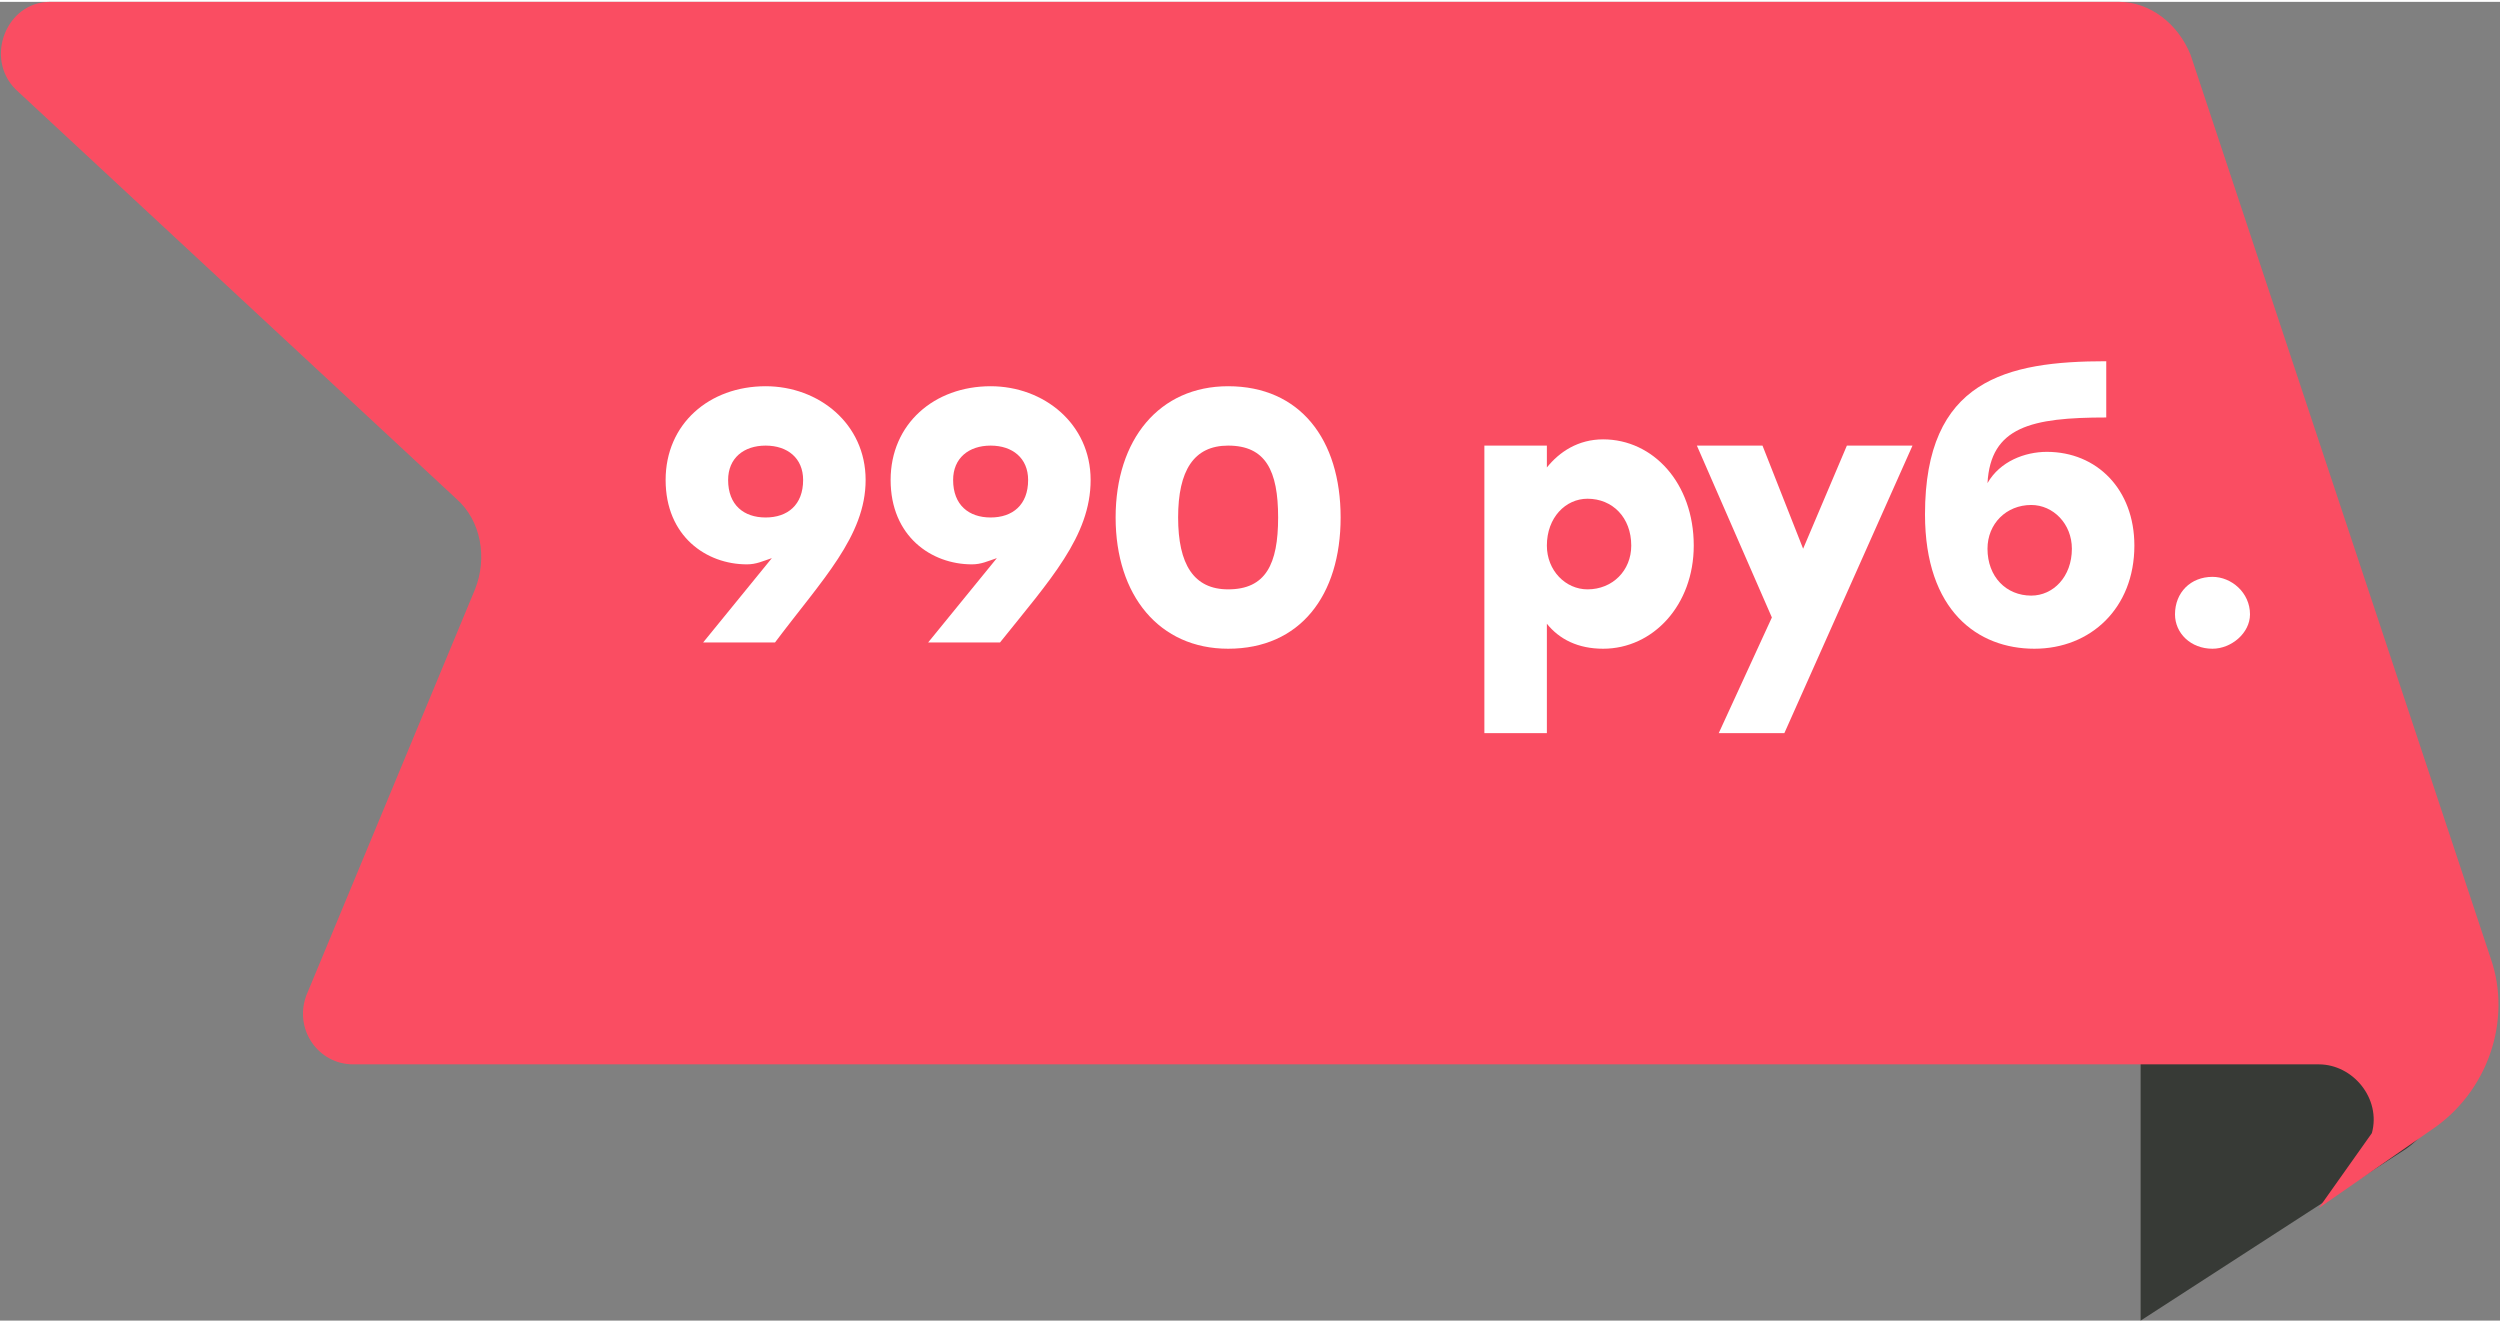 <?xml version="1.0" encoding="UTF-8"?> <svg xmlns="http://www.w3.org/2000/svg" xmlns:xlink="http://www.w3.org/1999/xlink" xmlns:xodm="http://www.corel.com/coreldraw/odm/2003" xml:space="preserve" width="690px" height="365px" version="1.1" style="shape-rendering:geometricPrecision; text-rendering:geometricPrecision; image-rendering:optimizeQuality; fill-rule:evenodd; clip-rule:evenodd" viewBox="0 0 8 4.22"><rect x="0" y="0" width="8" height="4.22" fill="#808080" stroke="none"/> <defs> <style type="text/css"> .fil0 {fill:#373A36;fill-rule:nonzero} .fil1 {fill:#FA4D62;fill-rule:nonzero} .fil2 {fill:white;fill-rule:nonzero} </style> </defs> <g id="Слой_x0020_1">  <path class="fil0" d="M6.85 4.22l0.85 -0.55c0.17,-0.12 0.16,-0.39 -0.03,-0.49l-0.82 -0.43 0 1.47z"></path> <path class="fil1" d="M1.13 3.4l6.29 0c0.11,0 0.2,0.11 0.17,0.22l-0.17 0.24 0.36 -0.25c0.18,-0.12 0.26,-0.35 0.19,-0.55l-0.96 -2.89c-0.04,-0.1 -0.13,-0.17 -0.23,-0.17l-6.62 0c-0.14,0 -0.21,0.18 -0.11,0.28l1.41 1.31c0.08,0.07 0.1,0.19 0.06,0.29l-0.54 1.3c-0.04,0.11 0.04,0.22 0.15,0.22z"></path> <path class="fil2" d="M2.45 1.23c-0.18,0 -0.32,0.12 -0.32,0.3 0,0.18 0.13,0.27 0.26,0.27 0.03,0 0.05,-0.01 0.08,-0.02l-0.22 0.27 0.23 0c0.15,-0.2 0.29,-0.34 0.29,-0.52 0,-0.18 -0.15,-0.3 -0.32,-0.3zm0 0.42c-0.07,0 -0.12,-0.04 -0.12,-0.12 0,-0.07 0.05,-0.11 0.12,-0.11 0.07,0 0.12,0.04 0.12,0.11 0,0.08 -0.05,0.12 -0.12,0.12z"></path> <path id="_1" class="fil2" d="M3.17 1.23c-0.18,0 -0.32,0.12 -0.32,0.3 0,0.18 0.13,0.27 0.26,0.27 0.03,0 0.05,-0.01 0.08,-0.02l-0.22 0.27 0.23 0c0.16,-0.2 0.29,-0.34 0.29,-0.52 0,-0.18 -0.15,-0.3 -0.32,-0.3zm0 0.42c-0.07,0 -0.12,-0.04 -0.12,-0.12 0,-0.07 0.05,-0.11 0.12,-0.11 0.07,0 0.12,0.04 0.12,0.11 0,0.08 -0.05,0.12 -0.12,0.12z"></path> <path id="_2" class="fil2" d="M3.93 1.23c-0.22,0 -0.36,0.17 -0.36,0.42 0,0.25 0.14,0.42 0.36,0.42 0.23,0 0.36,-0.17 0.36,-0.42 0,-0.25 -0.13,-0.42 -0.36,-0.42zm0 0.65c-0.11,0 -0.16,-0.08 -0.16,-0.23 0,-0.15 0.05,-0.23 0.16,-0.23 0.12,0 0.16,0.08 0.16,0.23 0,0.15 -0.04,0.23 -0.16,0.23z"></path> <path id="_3" class="fil2" d="M5.13 1.4c-0.08,0 -0.14,0.04 -0.18,0.09l0 -0.07 -0.2 0 0 0.92 0.2 0 0 -0.35c0.04,0.05 0.1,0.08 0.18,0.08 0.16,0 0.29,-0.14 0.29,-0.33 0,-0.2 -0.13,-0.34 -0.29,-0.34zm-0.05 0.48c-0.07,0 -0.13,-0.06 -0.13,-0.14 0,-0.09 0.06,-0.15 0.13,-0.15 0.08,0 0.14,0.06 0.14,0.15 0,0.08 -0.06,0.14 -0.14,0.14z"></path> <polygon id="_4" class="fil2" points="5.91,1.42 5.77,1.75 5.64,1.42 5.43,1.42 5.67,1.97 5.5,2.34 5.71,2.34 6.12,1.42 "></polygon> <path id="_5" class="fil2" d="M6.55 1.44c-0.07,0 -0.15,0.03 -0.19,0.1 0.01,-0.18 0.14,-0.21 0.38,-0.21l0 -0.18c-0.32,0 -0.58,0.06 -0.58,0.49 0,0.31 0.17,0.43 0.35,0.43 0.18,0 0.32,-0.13 0.32,-0.33 0,-0.18 -0.12,-0.3 -0.28,-0.3zm-0.05 0.46c-0.08,0 -0.14,-0.06 -0.14,-0.15 0,-0.08 0.06,-0.14 0.14,-0.14 0.07,0 0.13,0.06 0.13,0.14 0,0.09 -0.06,0.15 -0.13,0.15z"></path> <path id="_6" class="fil2" d="M7.08 1.84c-0.07,0 -0.12,0.05 -0.12,0.12 0,0.06 0.05,0.11 0.12,0.11 0.06,0 0.12,-0.05 0.12,-0.11 0,-0.07 -0.06,-0.12 -0.12,-0.12z"></path> </g> </svg> 